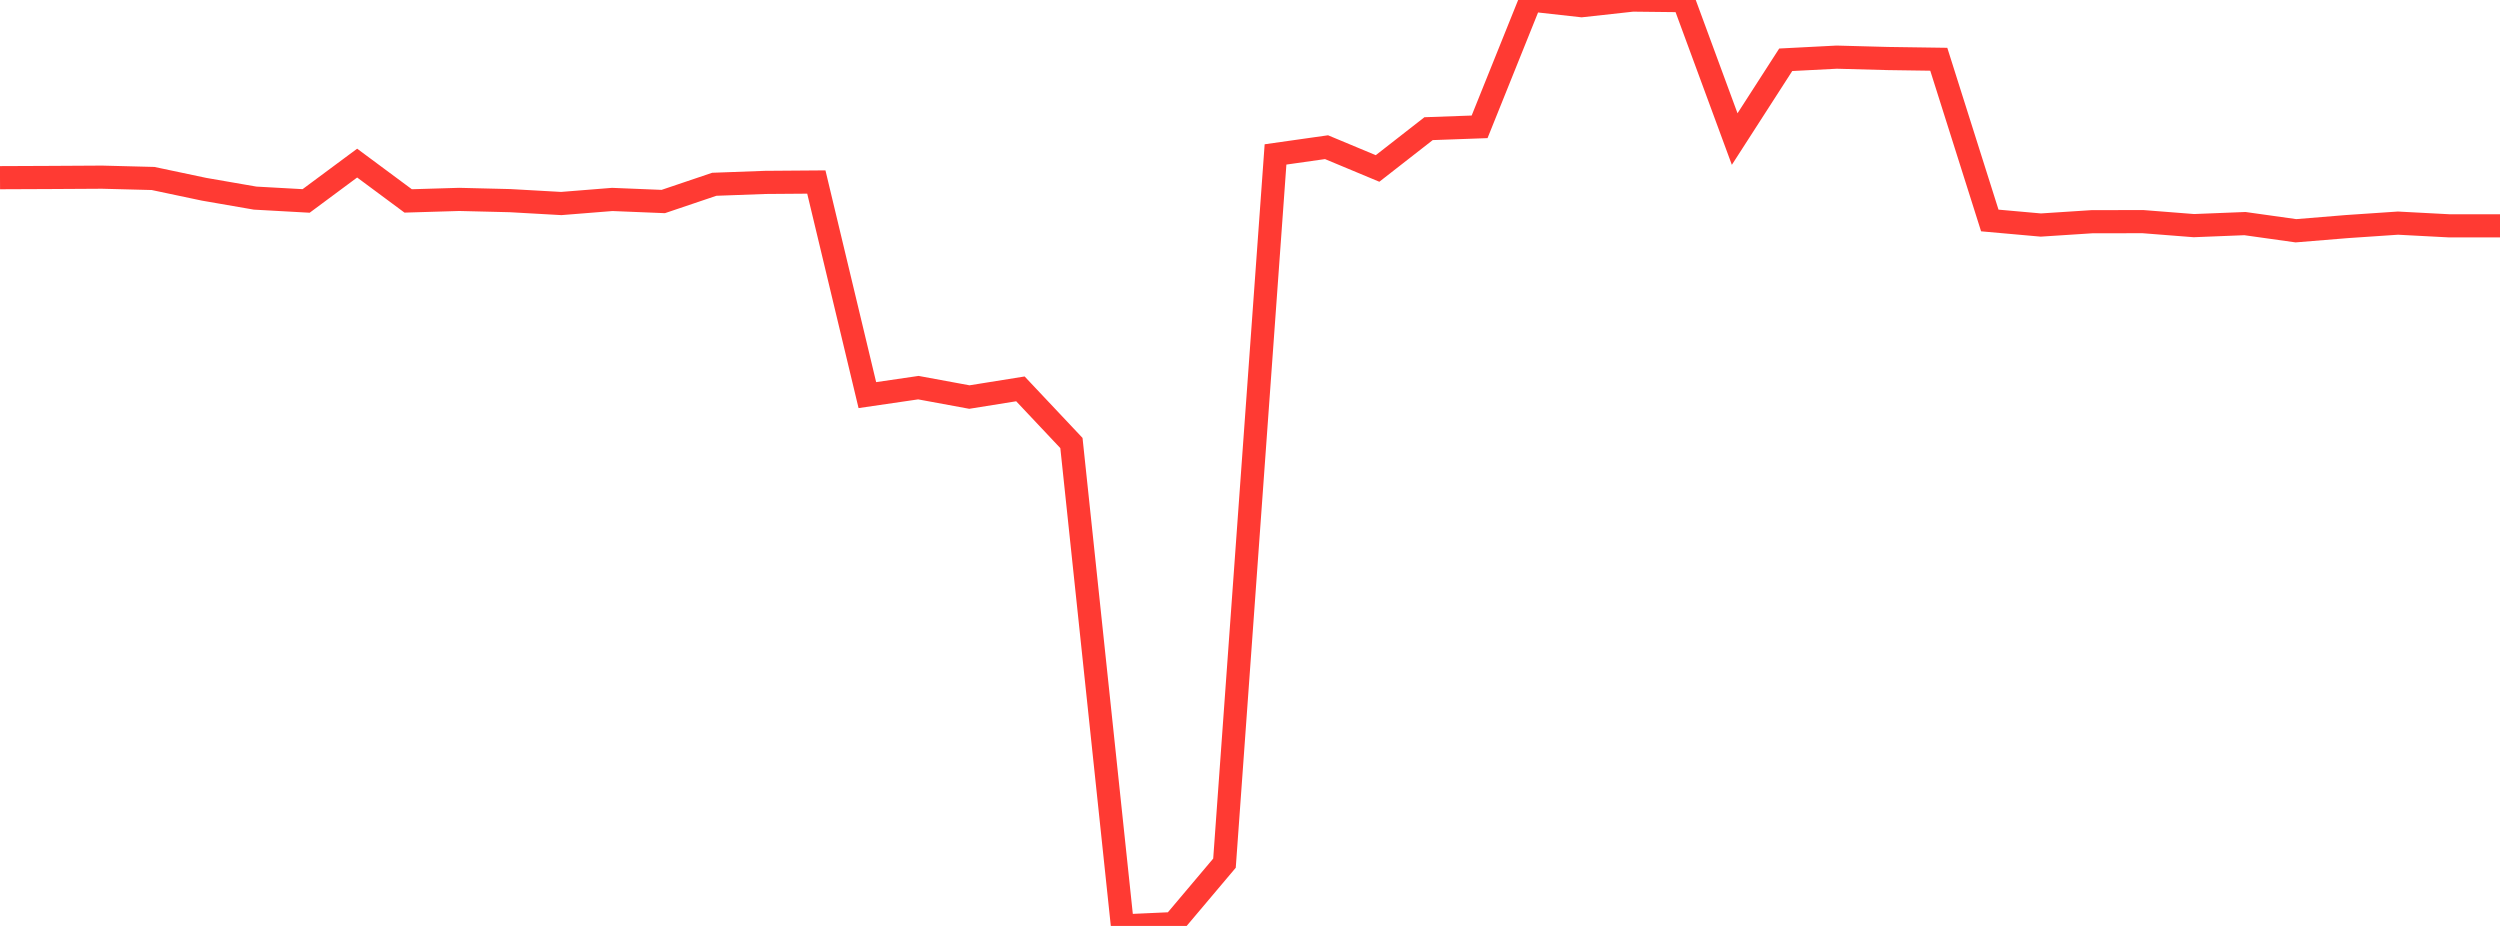 <?xml version="1.0" standalone="no"?>
<!DOCTYPE svg PUBLIC "-//W3C//DTD SVG 1.1//EN" "http://www.w3.org/Graphics/SVG/1.1/DTD/svg11.dtd">

<svg width="135" height="50" viewBox="0 0 135 50" preserveAspectRatio="none" 
  xmlns="http://www.w3.org/2000/svg"
  xmlns:xlink="http://www.w3.org/1999/xlink">


<polyline points="0.0, 9.595 2.755, 9.583 5.51, 9.567 8.265, 9.638 11.02, 10.22 13.776, 10.698 16.531, 10.851 19.286, 8.807 22.041, 10.85 24.796, 10.768 27.551, 10.835 30.306, 10.99 33.061, 10.77 35.816, 10.882 38.571, 9.951 41.327, 9.85 44.082, 9.829 46.837, 21.336 49.592, 20.933 52.347, 21.441 55.102, 20.999 57.857, 23.923 60.612, 50.0 63.367, 49.876 66.122, 46.611 68.878, 8.339 71.633, 7.948 74.388, 9.097 77.143, 6.948 79.898, 6.849 82.653, 0.0 85.408, 0.307 88.163, 0.004 90.918, 0.035 93.673, 7.509 96.429, 3.228 99.184, 3.086 101.939, 3.16 104.694, 3.2 107.449, 11.906 110.204, 12.152 112.959, 11.973 115.714, 11.968 118.469, 12.184 121.224, 12.074 123.98, 12.461 126.735, 12.235 129.49, 12.049 132.245, 12.194 135.0, 12.194" fill="none" stroke="#ff3a33" stroke-width="1.25"/>

</svg>